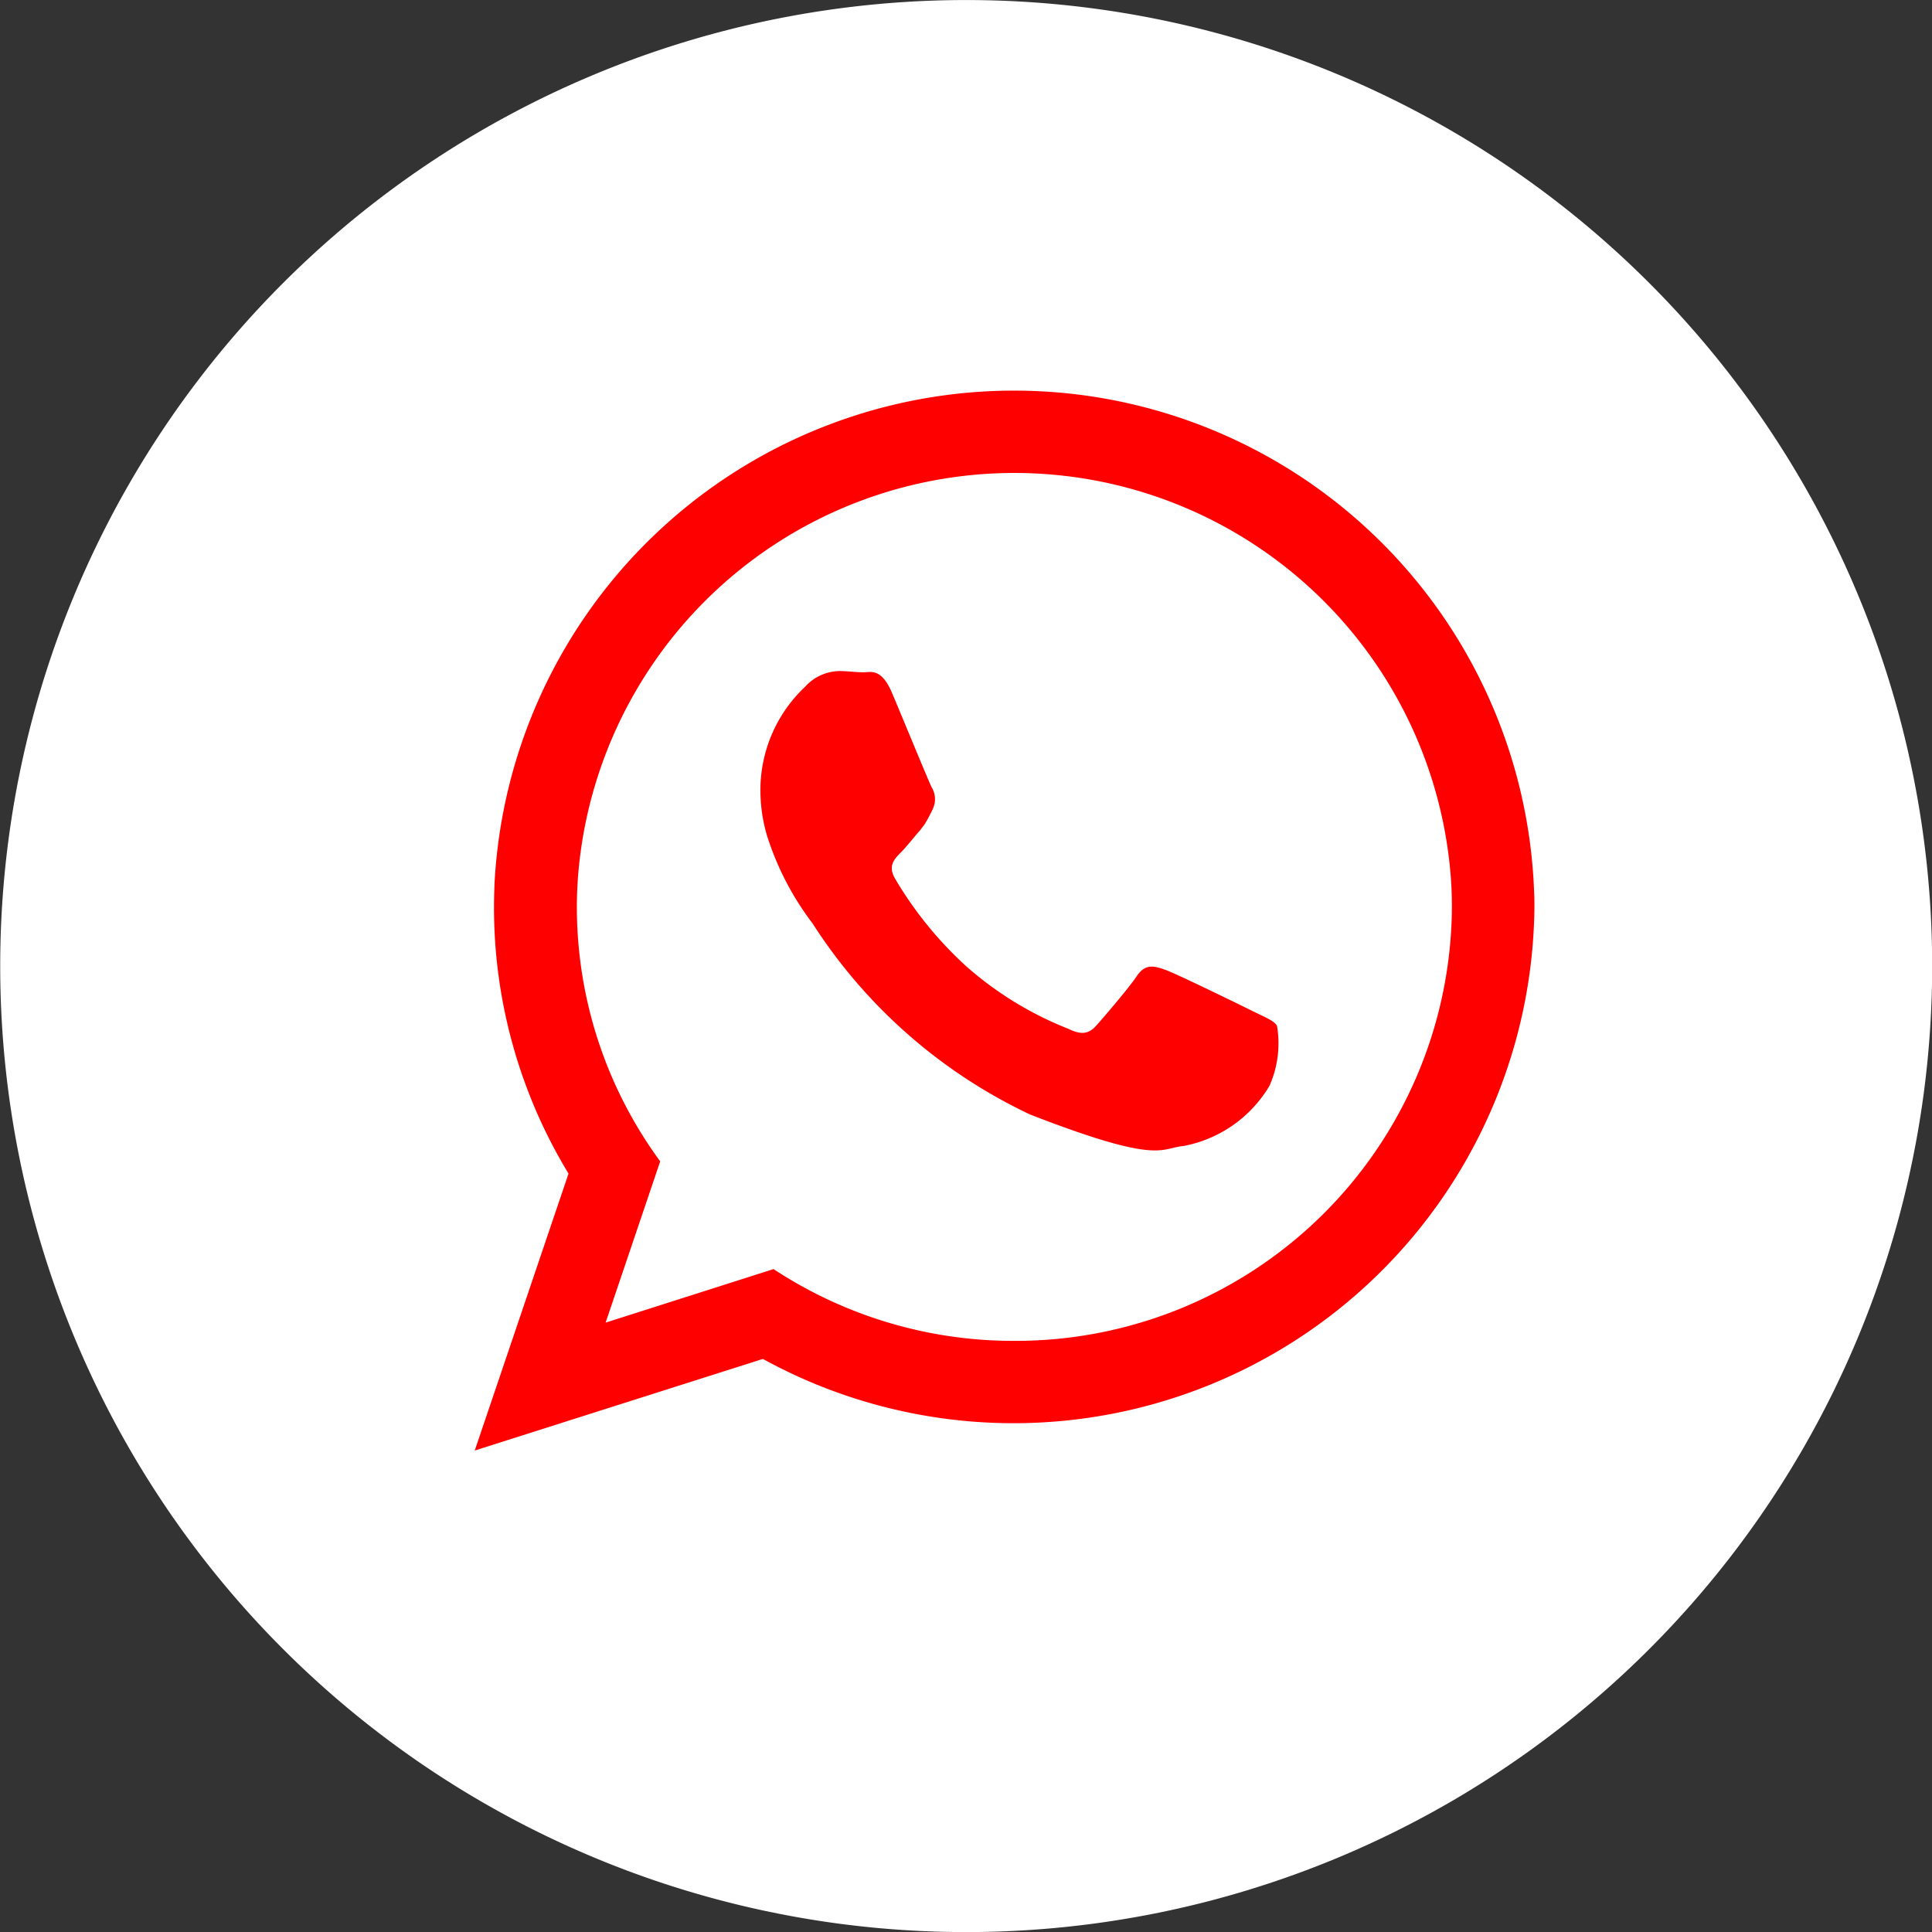 <svg xmlns="http://www.w3.org/2000/svg" width="47.671" height="47.672" viewBox="0 0 47.671 47.672">
  <rect x="0" y="0" width="47.671" height="47.672" fill="#333333" stroke="none"/>
  <g id="Group_10950" data-name="Group 10950" transform="translate(-894.452 -855.356)">
    <path id="Path_16451" data-name="Path 16451" d="M926.8,9979.515h0a23.836,23.836,0,0,1-23.835-23.836h0a23.836,23.836,0,0,1,23.835-23.836h0a23.836,23.836,0,0,1,23.835,23.836h0A23.836,23.836,0,0,1,926.8,9979.515Z" transform="translate(-8.508 -9076.486)" fill="#fff"/>
    <path id="Path_16452" data-name="Path 16452" d="M940.912,9953.974a12.839,12.839,0,0,0-25.654-.234c-.006.188-.012.373-.012.559a12.65,12.65,0,0,0,1.839,6.581l-2.314,6.833,7.11-2.26a12.853,12.853,0,0,0,19.037-11.154C940.918,9954.189,940.918,9954.081,940.912,9953.974Zm-12.83,11.033a10.755,10.755,0,0,1-5.938-1.771L918,9964.557l1.347-3.979a10.6,10.6,0,0,1-2.056-6.28,10.041,10.041,0,0,1,.055-1.039,10.8,10.8,0,0,1,21.5.2c.024.277.036.555.036.836A10.762,10.762,0,0,1,928.083,9965.007Z" transform="translate(-8.605 -9076.566)" fill="red" fill-rule="evenodd"/>
    <path id="Path_16453" data-name="Path 16453" d="M934.024,9956.929c-.318-.157-1.864-.914-2.151-1.017s-.5-.155-.709.156-.817,1.016-1,1.221-.367.234-.685.078a8.52,8.52,0,0,1-2.53-1.551,9.338,9.338,0,0,1-1.749-2.157c-.18-.313-.018-.481.138-.638s.313-.365.475-.547l.114-.148a3.713,3.713,0,0,0,.2-.373.567.567,0,0,0-.024-.549c-.078-.154-.709-1.693-.974-2.319s-.523-.516-.709-.516-.391-.03-.6-.03a1.166,1.166,0,0,0-.841.39,3.5,3.5,0,0,0-1.1,2.609,3.956,3.956,0,0,0,.163,1.063,7.1,7.1,0,0,0,1.124,2.165,12.92,12.92,0,0,0,5.372,4.717c3.2,1.243,3.2.829,3.78.775a3.142,3.142,0,0,0,2.121-1.484,2.58,2.58,0,0,0,.186-1.484C934.547,9957.163,934.337,9957.084,934.024,9956.929Z" transform="translate(-8.664 -9076.625)" fill="red" fill-rule="evenodd"/>
  </g>
</svg>
